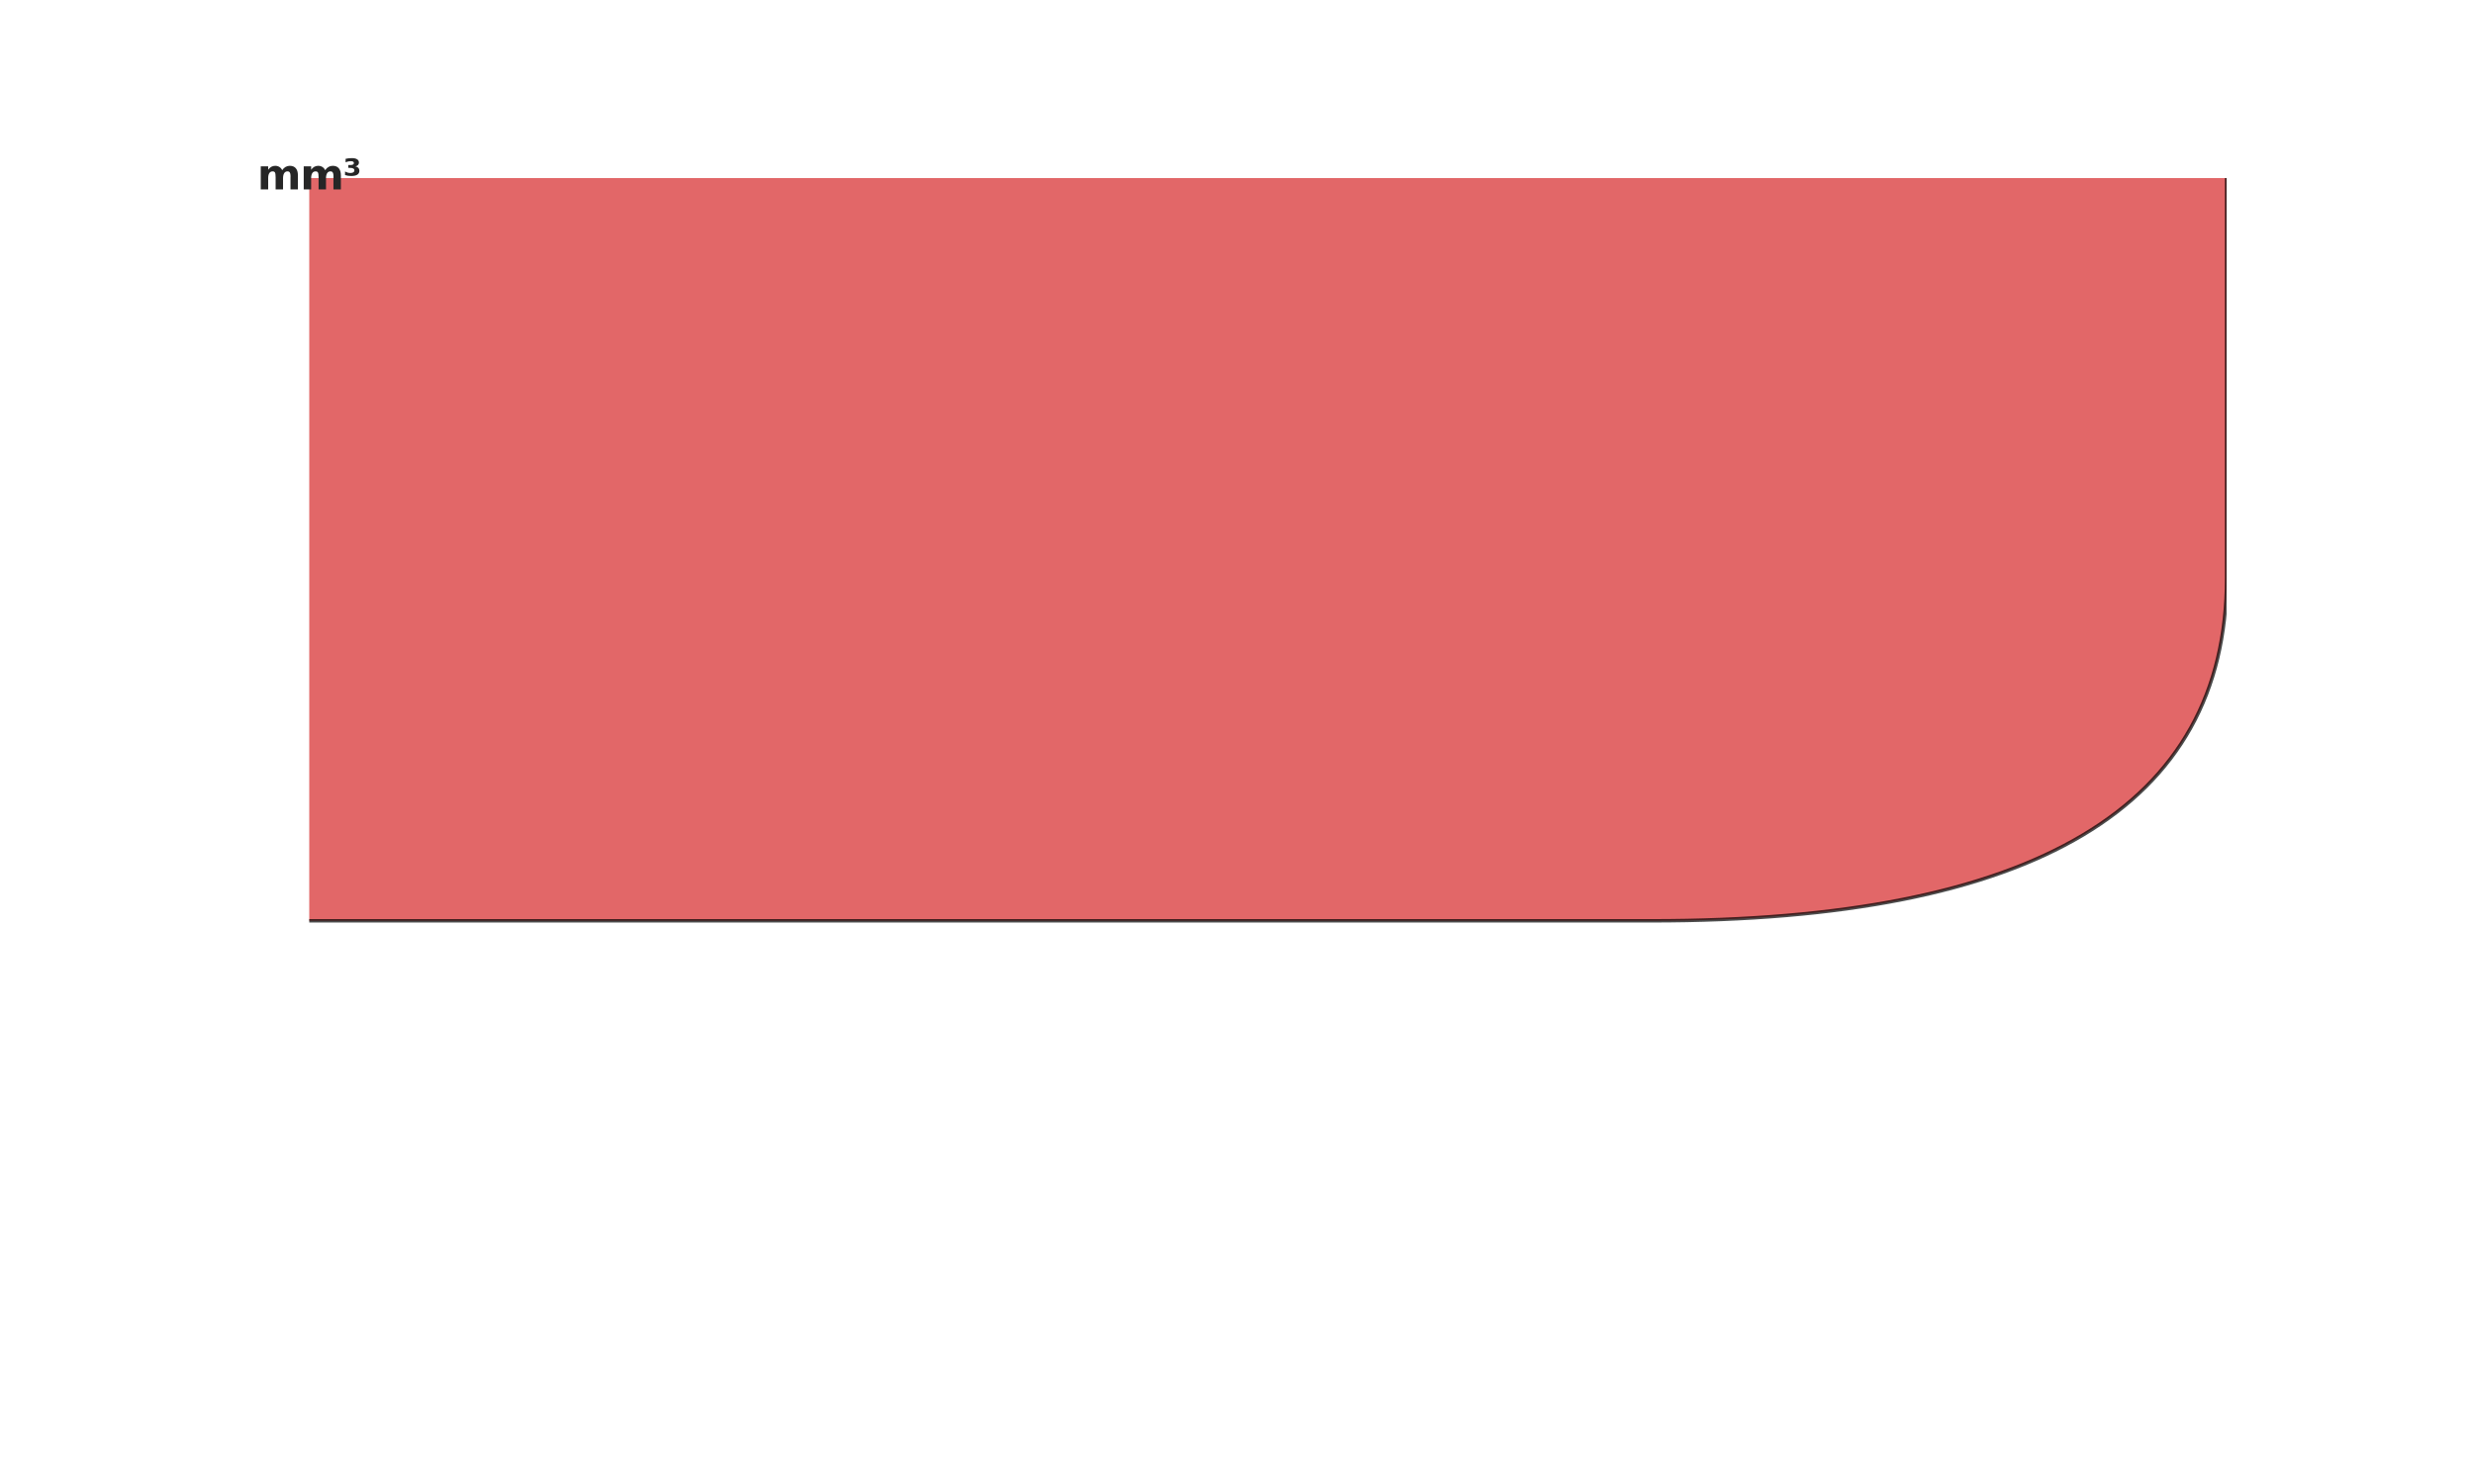 <?xml version="1.0" encoding="utf-8" standalone="no"?>
<!DOCTYPE svg PUBLIC "-//W3C//DTD SVG 1.1//EN"
  "http://www.w3.org/Graphics/SVG/1.1/DTD/svg11.dtd">
<svg xmlns:xlink="http://www.w3.org/1999/xlink" width="720pt" height="432pt" viewBox="0 0 720 432" xmlns="http://www.w3.org/2000/svg" version="1.1">
 <defs>
  <style type="text/css">*{stroke-linejoin: round; stroke-linecap: butt}</style>
 </defs>
 <g id="figure_1">
  <g id="patch_1">
   <path d="M 0 432 
L 720 432 
L 720 0 
L 0 0 
z
" style="fill: #ffffff"/>
  </g>
  <g id="axes_1">
   <g id="patch_2">
    <path d="M -300.6 -729.864 
L 480.6 -729.864 
Q 648 -729.864 648 -829.656 
L 648 -1062.504 
Q 648 -1162.296 480.6 -1162.296 
L -300.6 -1162.296 
Q -468 -1162.296 -468 -1062.504 
L -468 -829.656 
Q -468 -729.864 -300.6 -729.864 
z
" clip-path="url(#pcc37f69acf)" style="fill: #1f77b4; opacity: 0.7; stroke: #000000; stroke-linejoin: miter"/>
   </g>
   <g id="patch_3">
    <path d="M -300.6 -397.224 
L 480.6 -397.224 
Q 648 -397.224 648 -497.016 
L 648 -729.864 
Q 648 -829.656 480.6 -829.656 
L -300.6 -829.656 
Q -468 -829.656 -468 -729.864 
L -468 -497.016 
Q -468 -397.224 -300.6 -397.224 
z
" clip-path="url(#pcc37f69acf)" style="fill: #ff7f0e; opacity: 0.7; stroke: #000000; stroke-linejoin: miter"/>
   </g>
   <g id="patch_4">
    <path d="M -300.6 -64.584 
L 480.6 -64.584 
Q 648 -64.584 648 -164.376 
L 648 -397.224 
Q 648 -497.016 480.6 -497.016 
L -300.6 -497.016 
Q -468 -497.016 -468 -397.224 
L -468 -164.376 
Q -468 -64.584 -300.6 -64.584 
z
" clip-path="url(#pcc37f69acf)" style="fill: #2ca02c; opacity: 0.7; stroke: #000000; stroke-linejoin: miter"/>
   </g>
   <g id="patch_5">
    <path d="M -300.6 268.056 
L 480.6 268.056 
Q 648 268.056 648 168.264 
L 648 -64.584 
Q 648 -164.376 480.6 -164.376 
L -300.6 -164.376 
Q -468 -164.376 -468 -64.584 
L -468 168.264 
Q -468 268.056 -300.6 268.056 
z
" clip-path="url(#pcc37f69acf)" style="fill: #d62728; opacity: 0.7; stroke: #000000; stroke-linejoin: miter"/>
   </g>
   <g id="patch_6">
    <path d="M 815.4 -397.224 
L 1596.6 -397.224 
Q 1764 -397.224 1764 -497.016 
L 1764 -729.864 
Q 1764 -829.656 1596.6 -829.656 
L 815.4 -829.656 
Q 648 -829.656 648 -729.864 
L 648 -497.016 
Q 648 -397.224 815.4 -397.224 
z
" clip-path="url(#pcc37f69acf)" style="fill: #9467bd; opacity: 0.7; stroke: #000000; stroke-linejoin: miter"/>
   </g>
   <g id="patch_7">
    <path d="M 815.4 -64.584 
L 1596.6 -64.584 
Q 1764 -64.584 1764 -164.376 
L 1764 -397.224 
Q 1764 -497.016 1596.6 -497.016 
L 815.4 -497.016 
Q 648 -497.016 648 -397.224 
L 648 -164.376 
Q 648 -64.584 815.4 -64.584 
z
" clip-path="url(#pcc37f69acf)" style="fill: #8c564b; opacity: 0.7; stroke: #000000; stroke-linejoin: miter"/>
   </g>
   <g id="patch_8">
    <path d="M 90 -827.655 
Q 90 -779.761 90 -733.544 
" clip-path="url(#pcc37f69acf)" style="fill: none; stroke: #333333; stroke-width: 1.5; stroke-linecap: round"/>
    <path clip-path="url(#pcc37f69acf)" style="fill: none; stroke: #333333; stroke-width: 1.5; stroke-linecap: round"/>
   </g>
   <g id="patch_9">
    <path d="M 90 -731.865 
Q 90 -779.759 90 -825.976 
" clip-path="url(#pcc37f69acf)" style="fill: none; stroke: #333333; stroke-width: 1.5; stroke-linecap: round"/>
    <path clip-path="url(#pcc37f69acf)" style="fill: none; stroke: #333333; stroke-width: 1.5; stroke-linecap: round"/>
   </g>
   <g id="patch_10">
    <path d="M 90 -495.015 
Q 90 -447.121 90 -400.904 
" clip-path="url(#pcc37f69acf)" style="fill: none; stroke: #333333; stroke-width: 1.5; stroke-linecap: round"/>
    <path clip-path="url(#pcc37f69acf)" style="fill: none; stroke: #333333; stroke-width: 1.5; stroke-linecap: round"/>
   </g>
   <g id="patch_11">
    <path d="M 90 -399.225 
Q 90 -447.119 90 -493.336 
" clip-path="url(#pcc37f69acf)" style="fill: none; stroke: #333333; stroke-width: 1.5; stroke-linecap: round"/>
    <path clip-path="url(#pcc37f69acf)" style="fill: none; stroke: #333333; stroke-width: 1.5; stroke-linecap: round"/>
   </g>
   <g id="patch_12">
    <path d="M 90 -162.375 
Q 90 -114.481 90 -68.264 
" clip-path="url(#pcc37f69acf)" style="fill: none; stroke: #333333; stroke-width: 1.5; stroke-linecap: round"/>
    <path clip-path="url(#pcc37f69acf)" style="fill: none; stroke: #333333; stroke-width: 1.5; stroke-linecap: round"/>
   </g>
   <g id="patch_13">
    <path d="M 90 -66.585 
Q 90 -114.479 90 -160.696 
" clip-path="url(#pcc37f69acf)" style="fill: none; stroke: #333333; stroke-width: 1.5; stroke-linecap: round"/>
    <path clip-path="url(#pcc37f69acf)" style="fill: none; stroke: #333333; stroke-width: 1.5; stroke-linecap: round"/>
   </g>
   <g id="patch_14">
    <path d="M 482.6 -613.44 
Q 648.001 -613.44 811.725 -613.44 
" clip-path="url(#pcc37f69acf)" style="fill: none; stroke: #333333; stroke-width: 1.5; stroke-linecap: round"/>
    <path clip-path="url(#pcc37f69acf)" style="fill: none; stroke: #333333; stroke-width: 1.5; stroke-linecap: round"/>
   </g>
   <g id="patch_15">
    <path d="M 813.4 -613.44 
Q 647.999 -613.44 484.275 -613.44 
" clip-path="url(#pcc37f69acf)" style="fill: none; stroke: #333333; stroke-width: 1.5; stroke-linecap: round"/>
    <path clip-path="url(#pcc37f69acf)" style="fill: none; stroke: #333333; stroke-width: 1.5; stroke-linecap: round"/>
   </g>
   <g id="patch_16">
    <path d="M 482.6 -280.8 
Q 648.001 -280.8 811.725 -280.8 
" clip-path="url(#pcc37f69acf)" style="fill: none; stroke: #333333; stroke-width: 1.5; stroke-linecap: round"/>
    <path clip-path="url(#pcc37f69acf)" style="fill: none; stroke: #333333; stroke-width: 1.5; stroke-linecap: round"/>
   </g>
   <g id="patch_17">
    <path d="M 813.4 -280.8 
Q 647.999 -280.8 484.275 -280.8 
" clip-path="url(#pcc37f69acf)" style="fill: none; stroke: #333333; stroke-width: 1.5; stroke-linecap: round"/>
    <path clip-path="url(#pcc37f69acf)" style="fill: none; stroke: #333333; stroke-width: 1.5; stroke-linecap: round"/>
   </g>
   <g id="text_1">
    <!-- m³ -->
    <g style="fill: #262626" transform="translate(81.12 -942.769) scale(0.12 -0.12)">
     <defs>
      <path id="DejaVuSans-Bold-6d" d="M 3781 2919 
Q 3994 3244 4286 3414 
Q 4578 3584 4928 3584 
Q 5531 3584 5847 3212 
Q 6163 2841 6163 2131 
L 6163 0 
L 5038 0 
L 5038 1825 
Q 5041 1866 5042 1909 
Q 5044 1953 5044 2034 
Q 5044 2406 4934 2573 
Q 4825 2741 4581 2741 
Q 4263 2741 4089 2478 
Q 3916 2216 3909 1719 
L 3909 0 
L 2784 0 
L 2784 1825 
Q 2784 2406 2684 2573 
Q 2584 2741 2328 2741 
Q 2006 2741 1831 2477 
Q 1656 2213 1656 1722 
L 1656 0 
L 531 0 
L 531 3500 
L 1656 3500 
L 1656 2988 
Q 1863 3284 2130 3434 
Q 2397 3584 2719 3584 
Q 3081 3584 3359 3409 
Q 3638 3234 3781 2919 
z
" transform="scale(0.016)"/>
      <path id="DejaVuSans-Bold-b3" d="M 1850 3500 
Q 2138 3444 2297 3272 
Q 2456 3100 2456 2847 
Q 2456 2444 2147 2242 
Q 1838 2041 1209 2041 
Q 956 2041 725 2077 
Q 494 2113 281 2181 
L 281 2725 
Q 488 2613 688 2555 
Q 888 2497 1075 2497 
Q 1372 2497 1534 2597 
Q 1697 2697 1697 2881 
Q 1697 3081 1530 3176 
Q 1363 3272 1006 3272 
L 775 3272 
L 775 3700 
L 1038 3700 
Q 1344 3700 1484 3773 
Q 1625 3847 1625 4006 
Q 1625 4147 1503 4217 
Q 1381 4288 1131 4288 
Q 969 4288 776 4247 
Q 584 4206 366 4122 
L 366 4641 
Q 569 4694 805 4722 
Q 1041 4750 1313 4750 
Q 1834 4750 2111 4575 
Q 2388 4400 2388 4072 
Q 2388 3856 2247 3706 
Q 2106 3556 1850 3500 
z
" transform="scale(0.016)"/>
     </defs>
     <use xlink:href="#DejaVuSans-Bold-6d"/>
     <use xlink:href="#DejaVuSans-Bold-b3" transform="translate(104.199 0)"/>
    </g>
   </g>
   <g id="text_2">
    <!-- dm³ -->
    <g style="fill: #262626" transform="translate(76.825 -610.129) scale(0.12 -0.12)">
     <defs>
      <path id="DejaVuSans-Bold-64" d="M 2919 2988 
L 2919 4863 
L 4044 4863 
L 4044 0 
L 2919 0 
L 2919 506 
Q 2688 197 2409 53 
Q 2131 -91 1766 -91 
Q 1119 -91 703 423 
Q 288 938 288 1747 
Q 288 2556 703 3070 
Q 1119 3584 1766 3584 
Q 2128 3584 2408 3439 
Q 2688 3294 2919 2988 
z
M 2181 722 
Q 2541 722 2730 984 
Q 2919 1247 2919 1747 
Q 2919 2247 2730 2509 
Q 2541 2772 2181 2772 
Q 1825 2772 1636 2509 
Q 1447 2247 1447 1747 
Q 1447 1247 1636 984 
Q 1825 722 2181 722 
z
" transform="scale(0.016)"/>
     </defs>
     <use xlink:href="#DejaVuSans-Bold-64"/>
     <use xlink:href="#DejaVuSans-Bold-6d" transform="translate(71.582 0)"/>
     <use xlink:href="#DejaVuSans-Bold-b3" transform="translate(175.781 0)"/>
    </g>
   </g>
   <g id="text_3">
    <!-- cm³ -->
    <g style="fill: #262626" transform="translate(77.563 -277.489) scale(0.12 -0.12)">
     <defs>
      <path id="DejaVuSans-Bold-63" d="M 3366 3391 
L 3366 2478 
Q 3138 2634 2908 2709 
Q 2678 2784 2431 2784 
Q 1963 2784 1702 2511 
Q 1441 2238 1441 1747 
Q 1441 1256 1702 982 
Q 1963 709 2431 709 
Q 2694 709 2930 787 
Q 3166 866 3366 1019 
L 3366 103 
Q 3103 6 2833 -42 
Q 2563 -91 2291 -91 
Q 1344 -91 809 395 
Q 275 881 275 1747 
Q 275 2613 809 3098 
Q 1344 3584 2291 3584 
Q 2566 3584 2833 3536 
Q 3100 3488 3366 3391 
z
" transform="scale(0.016)"/>
     </defs>
     <use xlink:href="#DejaVuSans-Bold-63"/>
     <use xlink:href="#DejaVuSans-Bold-6d" transform="translate(59.277 0)"/>
     <use xlink:href="#DejaVuSans-Bold-b3" transform="translate(163.477 0)"/>
    </g>
   </g>
   <g id="text_4">
    <!-- mm³ -->
    <g style="fill: #262626" transform="translate(74.868 55.151) scale(0.12 -0.12)">
     <use xlink:href="#DejaVuSans-Bold-6d"/>
     <use xlink:href="#DejaVuSans-Bold-6d" transform="translate(104.199 0)"/>
     <use xlink:href="#DejaVuSans-Bold-b3" transform="translate(208.398 0)"/>
    </g>
   </g>
   <g id="text_5">
    <!-- l -->
    <g style="fill: #262626" transform="translate(1203.943 -610.129) scale(0.12 -0.12)">
     <defs>
      <path id="DejaVuSans-Bold-6c" d="M 538 4863 
L 1656 4863 
L 1656 0 
L 538 0 
L 538 4863 
z
" transform="scale(0.016)"/>
     </defs>
     <use xlink:href="#DejaVuSans-Bold-6c"/>
    </g>
   </g>
   <g id="text_6">
    <!-- ml -->
    <g style="fill: #262626" transform="translate(1197.691 -277.489) scale(0.12 -0.12)">
     <use xlink:href="#DejaVuSans-Bold-6d"/>
     <use xlink:href="#DejaVuSans-Bold-6c" transform="translate(104.199 0)"/>
    </g>
   </g>
   <g id="text_7">
    <!-- ×1 000 -->
    <g transform="translate(201.6 -779.76) scale(0.11 -0.11)">
     <defs>
      <path id="DejaVuSans-Oblique-d7" d="M 4488 3438 
L 3059 2003 
L 4488 575 
L 4116 197 
L 2681 1631 
L 1247 197 
L 878 575 
L 2303 2003 
L 878 3438 
L 1247 3816 
L 2681 2381 
L 4116 3816 
L 4488 3438 
z
" transform="scale(0.016)"/>
      <path id="DejaVuSans-Oblique-31" d="M 416 531 
L 1447 531 
L 2144 4122 
L 978 3897 
L 1088 4441 
L 2247 4666 
L 2881 4666 
L 2075 531 
L 3103 531 
L 3003 0 
L 313 0 
L 416 531 
z
" transform="scale(0.016)"/>
      <path id="DejaVuSans-Oblique-20" transform="scale(0.016)"/>
      <path id="DejaVuSans-Oblique-30" d="M 2444 4750 
Q 3078 4750 3414 4328 
Q 3750 3906 3750 3116 
Q 3750 2516 3592 1923 
Q 3434 1331 3150 863 
Q 2859 394 2467 151 
Q 2075 -91 1600 -91 
Q 988 -91 653 334 
Q 319 759 319 1544 
Q 319 2138 480 2733 
Q 641 3328 928 3794 
Q 1216 4263 1602 4506 
Q 1988 4750 2444 4750 
z
M 2406 4250 
Q 2169 4250 1955 4123 
Q 1741 3997 1569 3750 
Q 1281 3338 1111 2720 
Q 941 2103 941 1453 
Q 941 938 1123 673 
Q 1306 409 1663 409 
Q 1913 409 2125 536 
Q 2338 663 2509 909 
Q 2794 1319 2961 1936 
Q 3128 2553 3128 3206 
Q 3128 3722 2945 3986 
Q 2763 4250 2406 4250 
z
" transform="scale(0.016)"/>
     </defs>
     <use xlink:href="#DejaVuSans-Oblique-d7"/>
     <use xlink:href="#DejaVuSans-Oblique-31" transform="translate(83.789 0)"/>
     <use xlink:href="#DejaVuSans-Oblique-20" transform="translate(147.412 0)"/>
     <use xlink:href="#DejaVuSans-Oblique-30" transform="translate(179.199 0)"/>
     <use xlink:href="#DejaVuSans-Oblique-30" transform="translate(242.822 0)"/>
     <use xlink:href="#DejaVuSans-Oblique-30" transform="translate(306.445 0)"/>
    </g>
   </g>
   <g id="text_8">
    <!-- ÷1 000 -->
    <g transform="translate(-244.8 -779.76) scale(0.11 -0.11)">
     <defs>
      <path id="DejaVuSans-Oblique-f7" d="M 2297 3547 
L 3066 3547 
L 3066 2778 
L 2297 2778 
L 2297 3547 
z
M 2297 1234 
L 3066 1234 
L 3066 469 
L 2297 469 
L 2297 1234 
z
M 678 2272 
L 4684 2272 
L 4684 1741 
L 678 1741 
L 678 2272 
z
" transform="scale(0.016)"/>
     </defs>
     <use xlink:href="#DejaVuSans-Oblique-f7"/>
     <use xlink:href="#DejaVuSans-Oblique-31" transform="translate(83.789 0)"/>
     <use xlink:href="#DejaVuSans-Oblique-20" transform="translate(147.412 0)"/>
     <use xlink:href="#DejaVuSans-Oblique-30" transform="translate(179.199 0)"/>
     <use xlink:href="#DejaVuSans-Oblique-30" transform="translate(242.822 0)"/>
     <use xlink:href="#DejaVuSans-Oblique-30" transform="translate(306.445 0)"/>
    </g>
   </g>
   <g id="text_9">
    <!-- ×1 000 -->
    <g transform="translate(201.6 -447.12) scale(0.11 -0.11)">
     <use xlink:href="#DejaVuSans-Oblique-d7"/>
     <use xlink:href="#DejaVuSans-Oblique-31" transform="translate(83.789 0)"/>
     <use xlink:href="#DejaVuSans-Oblique-20" transform="translate(147.412 0)"/>
     <use xlink:href="#DejaVuSans-Oblique-30" transform="translate(179.199 0)"/>
     <use xlink:href="#DejaVuSans-Oblique-30" transform="translate(242.822 0)"/>
     <use xlink:href="#DejaVuSans-Oblique-30" transform="translate(306.445 0)"/>
    </g>
   </g>
   <g id="text_10">
    <!-- ÷1 000 -->
    <g transform="translate(-244.8 -447.12) scale(0.11 -0.11)">
     <use xlink:href="#DejaVuSans-Oblique-f7"/>
     <use xlink:href="#DejaVuSans-Oblique-31" transform="translate(83.789 0)"/>
     <use xlink:href="#DejaVuSans-Oblique-20" transform="translate(147.412 0)"/>
     <use xlink:href="#DejaVuSans-Oblique-30" transform="translate(179.199 0)"/>
     <use xlink:href="#DejaVuSans-Oblique-30" transform="translate(242.822 0)"/>
     <use xlink:href="#DejaVuSans-Oblique-30" transform="translate(306.445 0)"/>
    </g>
   </g>
   <g id="text_11">
    <!-- ×1 000 -->
    <g transform="translate(201.6 -114.48) scale(0.11 -0.11)">
     <use xlink:href="#DejaVuSans-Oblique-d7"/>
     <use xlink:href="#DejaVuSans-Oblique-31" transform="translate(83.789 0)"/>
     <use xlink:href="#DejaVuSans-Oblique-20" transform="translate(147.412 0)"/>
     <use xlink:href="#DejaVuSans-Oblique-30" transform="translate(179.199 0)"/>
     <use xlink:href="#DejaVuSans-Oblique-30" transform="translate(242.822 0)"/>
     <use xlink:href="#DejaVuSans-Oblique-30" transform="translate(306.445 0)"/>
    </g>
   </g>
   <g id="text_12">
    <!-- ÷1 000 -->
    <g transform="translate(-244.8 -114.48) scale(0.11 -0.11)">
     <use xlink:href="#DejaVuSans-Oblique-f7"/>
     <use xlink:href="#DejaVuSans-Oblique-31" transform="translate(83.789 0)"/>
     <use xlink:href="#DejaVuSans-Oblique-20" transform="translate(147.412 0)"/>
     <use xlink:href="#DejaVuSans-Oblique-30" transform="translate(179.199 0)"/>
     <use xlink:href="#DejaVuSans-Oblique-30" transform="translate(242.822 0)"/>
     <use xlink:href="#DejaVuSans-Oblique-30" transform="translate(306.445 0)"/>
    </g>
   </g>
   <g id="text_13">
    <!-- = 1 -->
    <g transform="translate(648 -679.968) scale(0.11 -0.11)">
     <defs>
      <path id="DejaVuSans-Oblique-3d" d="M 678 2906 
L 4684 2906 
L 4684 2381 
L 678 2381 
L 678 2906 
z
M 678 1631 
L 4684 1631 
L 4684 1100 
L 678 1100 
L 678 1631 
z
" transform="scale(0.016)"/>
     </defs>
     <use xlink:href="#DejaVuSans-Oblique-3d"/>
     <use xlink:href="#DejaVuSans-Oblique-20" transform="translate(83.789 0)"/>
     <use xlink:href="#DejaVuSans-Oblique-31" transform="translate(115.576 0)"/>
    </g>
   </g>
   <g id="text_14">
    <!-- = 1 -->
    <g transform="translate(648 -546.912) scale(0.11 -0.11)">
     <use xlink:href="#DejaVuSans-Oblique-3d"/>
     <use xlink:href="#DejaVuSans-Oblique-20" transform="translate(83.789 0)"/>
     <use xlink:href="#DejaVuSans-Oblique-31" transform="translate(115.576 0)"/>
    </g>
   </g>
   <g id="text_15">
    <!-- = 1 -->
    <g transform="translate(648 -347.328) scale(0.11 -0.11)">
     <use xlink:href="#DejaVuSans-Oblique-3d"/>
     <use xlink:href="#DejaVuSans-Oblique-20" transform="translate(83.789 0)"/>
     <use xlink:href="#DejaVuSans-Oblique-31" transform="translate(115.576 0)"/>
    </g>
   </g>
   <g id="text_16">
    <!-- = 1 -->
    <g transform="translate(648 -214.272) scale(0.11 -0.11)">
     <use xlink:href="#DejaVuSans-Oblique-3d"/>
     <use xlink:href="#DejaVuSans-Oblique-20" transform="translate(83.789 0)"/>
     <use xlink:href="#DejaVuSans-Oblique-31" transform="translate(115.576 0)"/>
    </g>
   </g>
  </g>
 </g>
 <defs>
  <clipPath id="pcc37f69acf">
   <rect x="90" y="51.84" width="558" height="332.64"/>
  </clipPath>
 </defs>
</svg>
